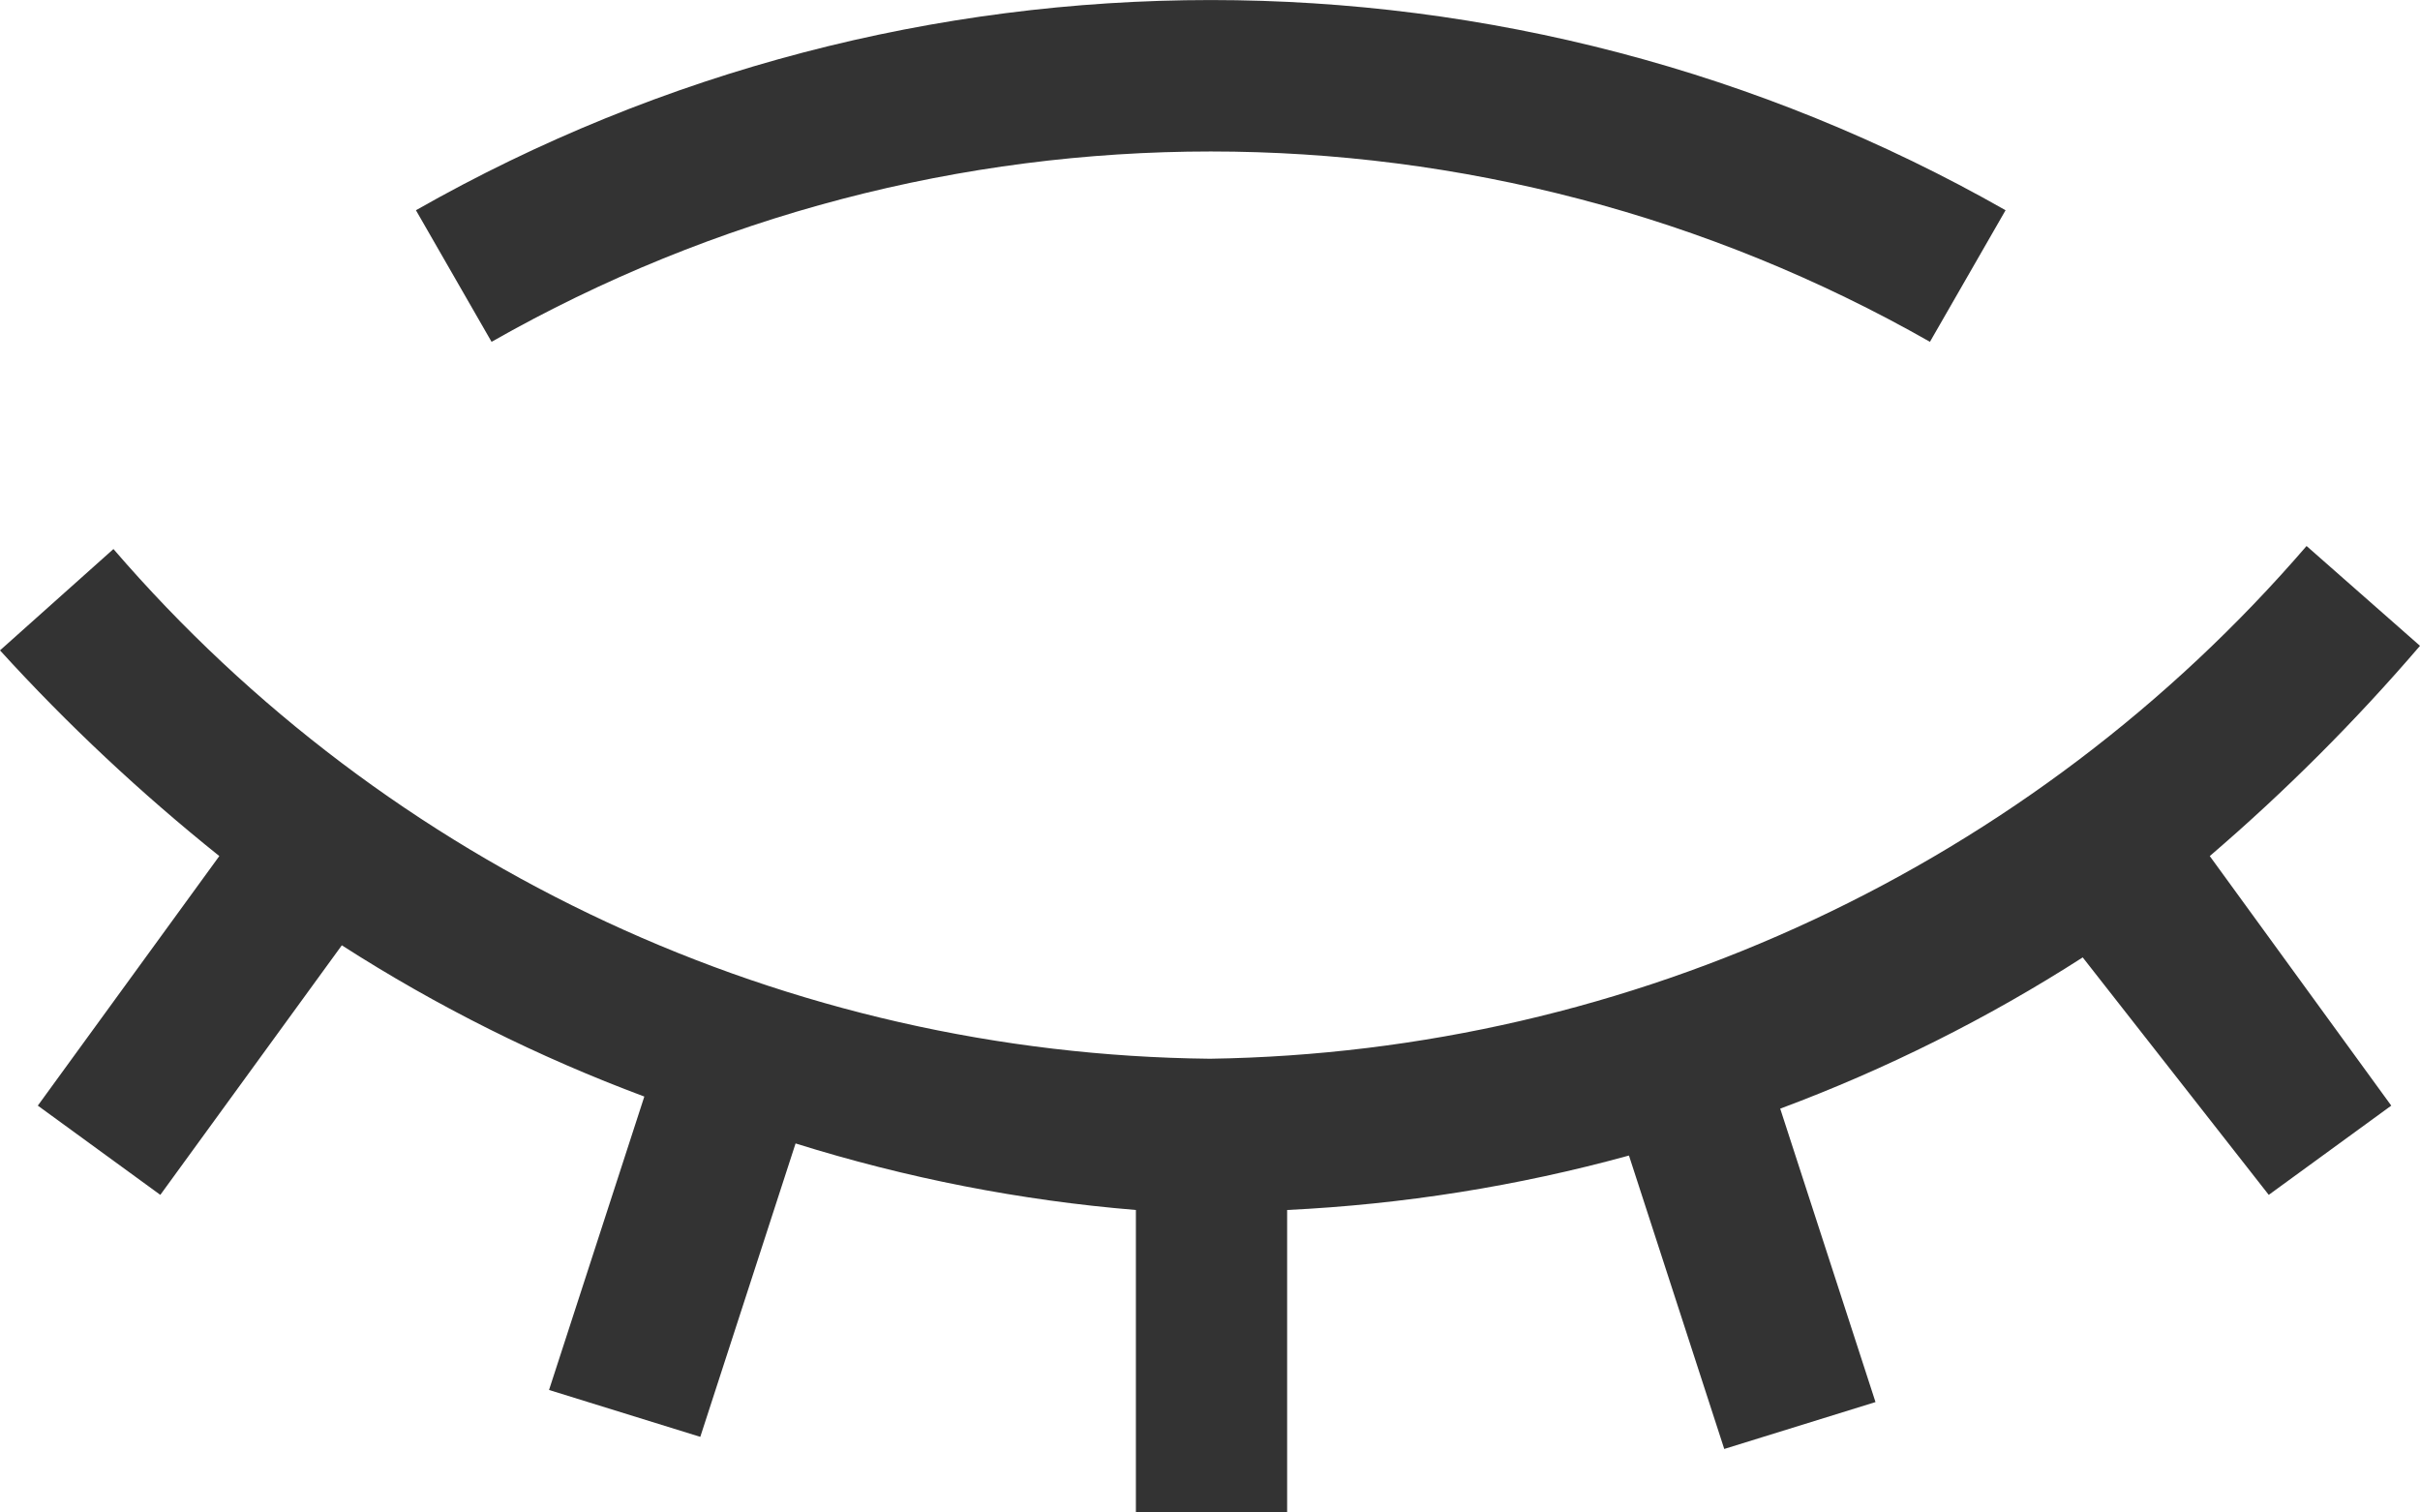 <?xml version="1.0" encoding="UTF-8"?>
<svg width="16px" height="10px" viewBox="0 0 16 10" version="1.1" xmlns="http://www.w3.org/2000/svg" xmlns:xlink="http://www.w3.org/1999/xlink">
    <!-- Generator: Sketch 48.2 (47327) - http://www.bohemiancoding.com/sketch -->
    <title>Icons/16/!Black/Hide_16</title>
    <desc>Created with Sketch.</desc>
    <defs></defs>
    <g id="Links" stroke="none" stroke-width="1" fill="none" fill-rule="evenodd" transform="translate(-34, -5)">
        <g id="Icons/16/!Black/Hide_16" transform="translate(32, 0)" fill="#333333" fill-rule="nonzero">
            <path d="M18,9.27 L17.25,8.61 C15.429,10.724 12.79,11.958 10,12 C7.211,11.971 4.57,10.743 2.75,8.63 L2,9.3 C2.447,9.791 2.932,10.245 3.45,10.66 L2.25,12.31 L3.06,12.9 L4.26,11.25 C4.889,11.654 5.56,11.989 6.26,12.25 L5.63,14.19 L6.63,14.5 L7.26,12.56 C7.992,12.789 8.746,12.937 9.51,13 L9.51,15 L10.51,15 L10.51,13 C11.274,12.963 12.032,12.843 12.77,12.64 L13.4,14.58 L14.4,14.27 L13.77,12.33 C14.47,12.069 15.141,11.734 15.77,11.33 L17,12.9 L17.81,12.31 L16.61,10.66 C17.108,10.233 17.573,9.768 18,9.27 Z" id="Shape"></path>
            <path d="M5.25,7.26 C8.198,5.582 11.812,5.582 14.76,7.26 L15.26,6.39 C12.002,4.537 8.008,4.537 4.75,6.39 L5.25,7.26 Z" id="Shape"></path>
        </g>
    </g>
</svg>